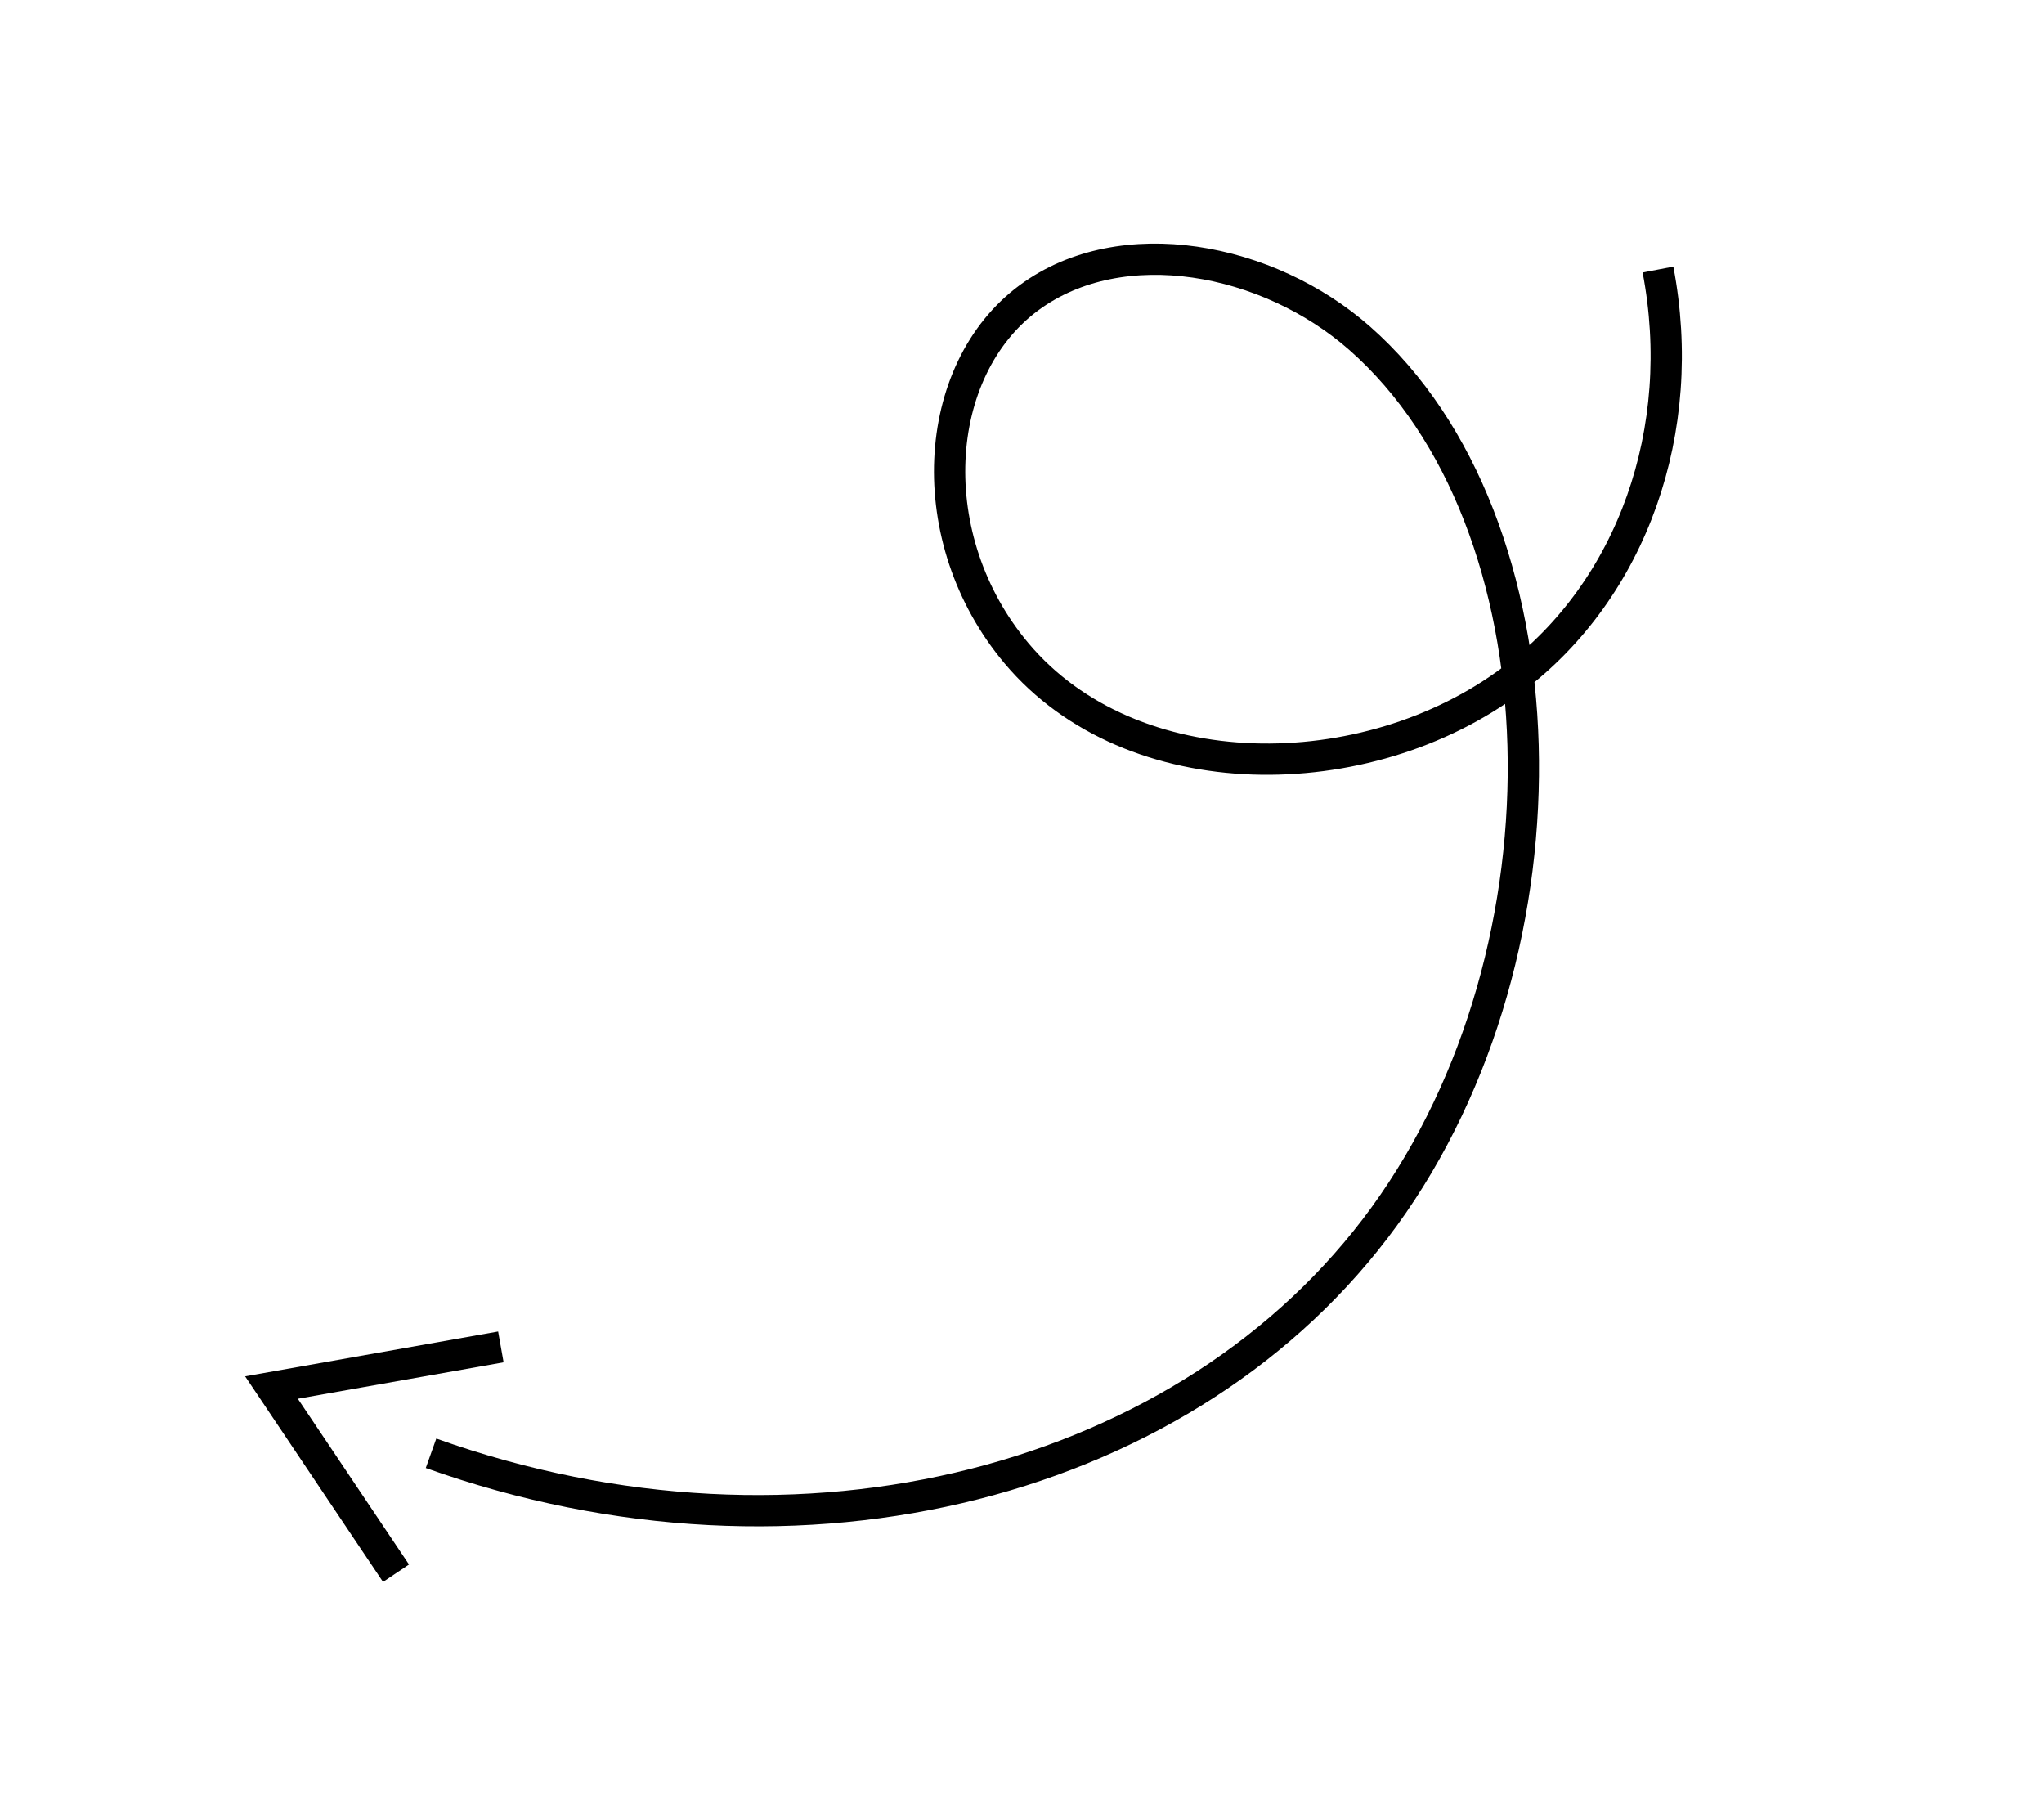 <svg xmlns="http://www.w3.org/2000/svg" width="162" height="144" viewBox="0 0 162 144" fill="none"><path d="M31.387 124.667L21.516 109.953L39.696 106.734" stroke="black" stroke-width="2.479" stroke-miterlimit="10"></path><path d="M131.406 21.362C133.841 34.066 129.373 46.712 119.887 53.839C108.277 62.56 89.685 62.611 80.566 51.769C72.953 42.716 73.752 29.337 81.573 23.582C88.907 18.187 100.508 20.413 107.77 26.81C124.234 41.316 125.178 75.116 109.703 96.406C94.414 117.441 63.545 125.65 34.162 115.164" stroke="black" stroke-width="2.479" stroke-miterlimit="10"></path></svg>